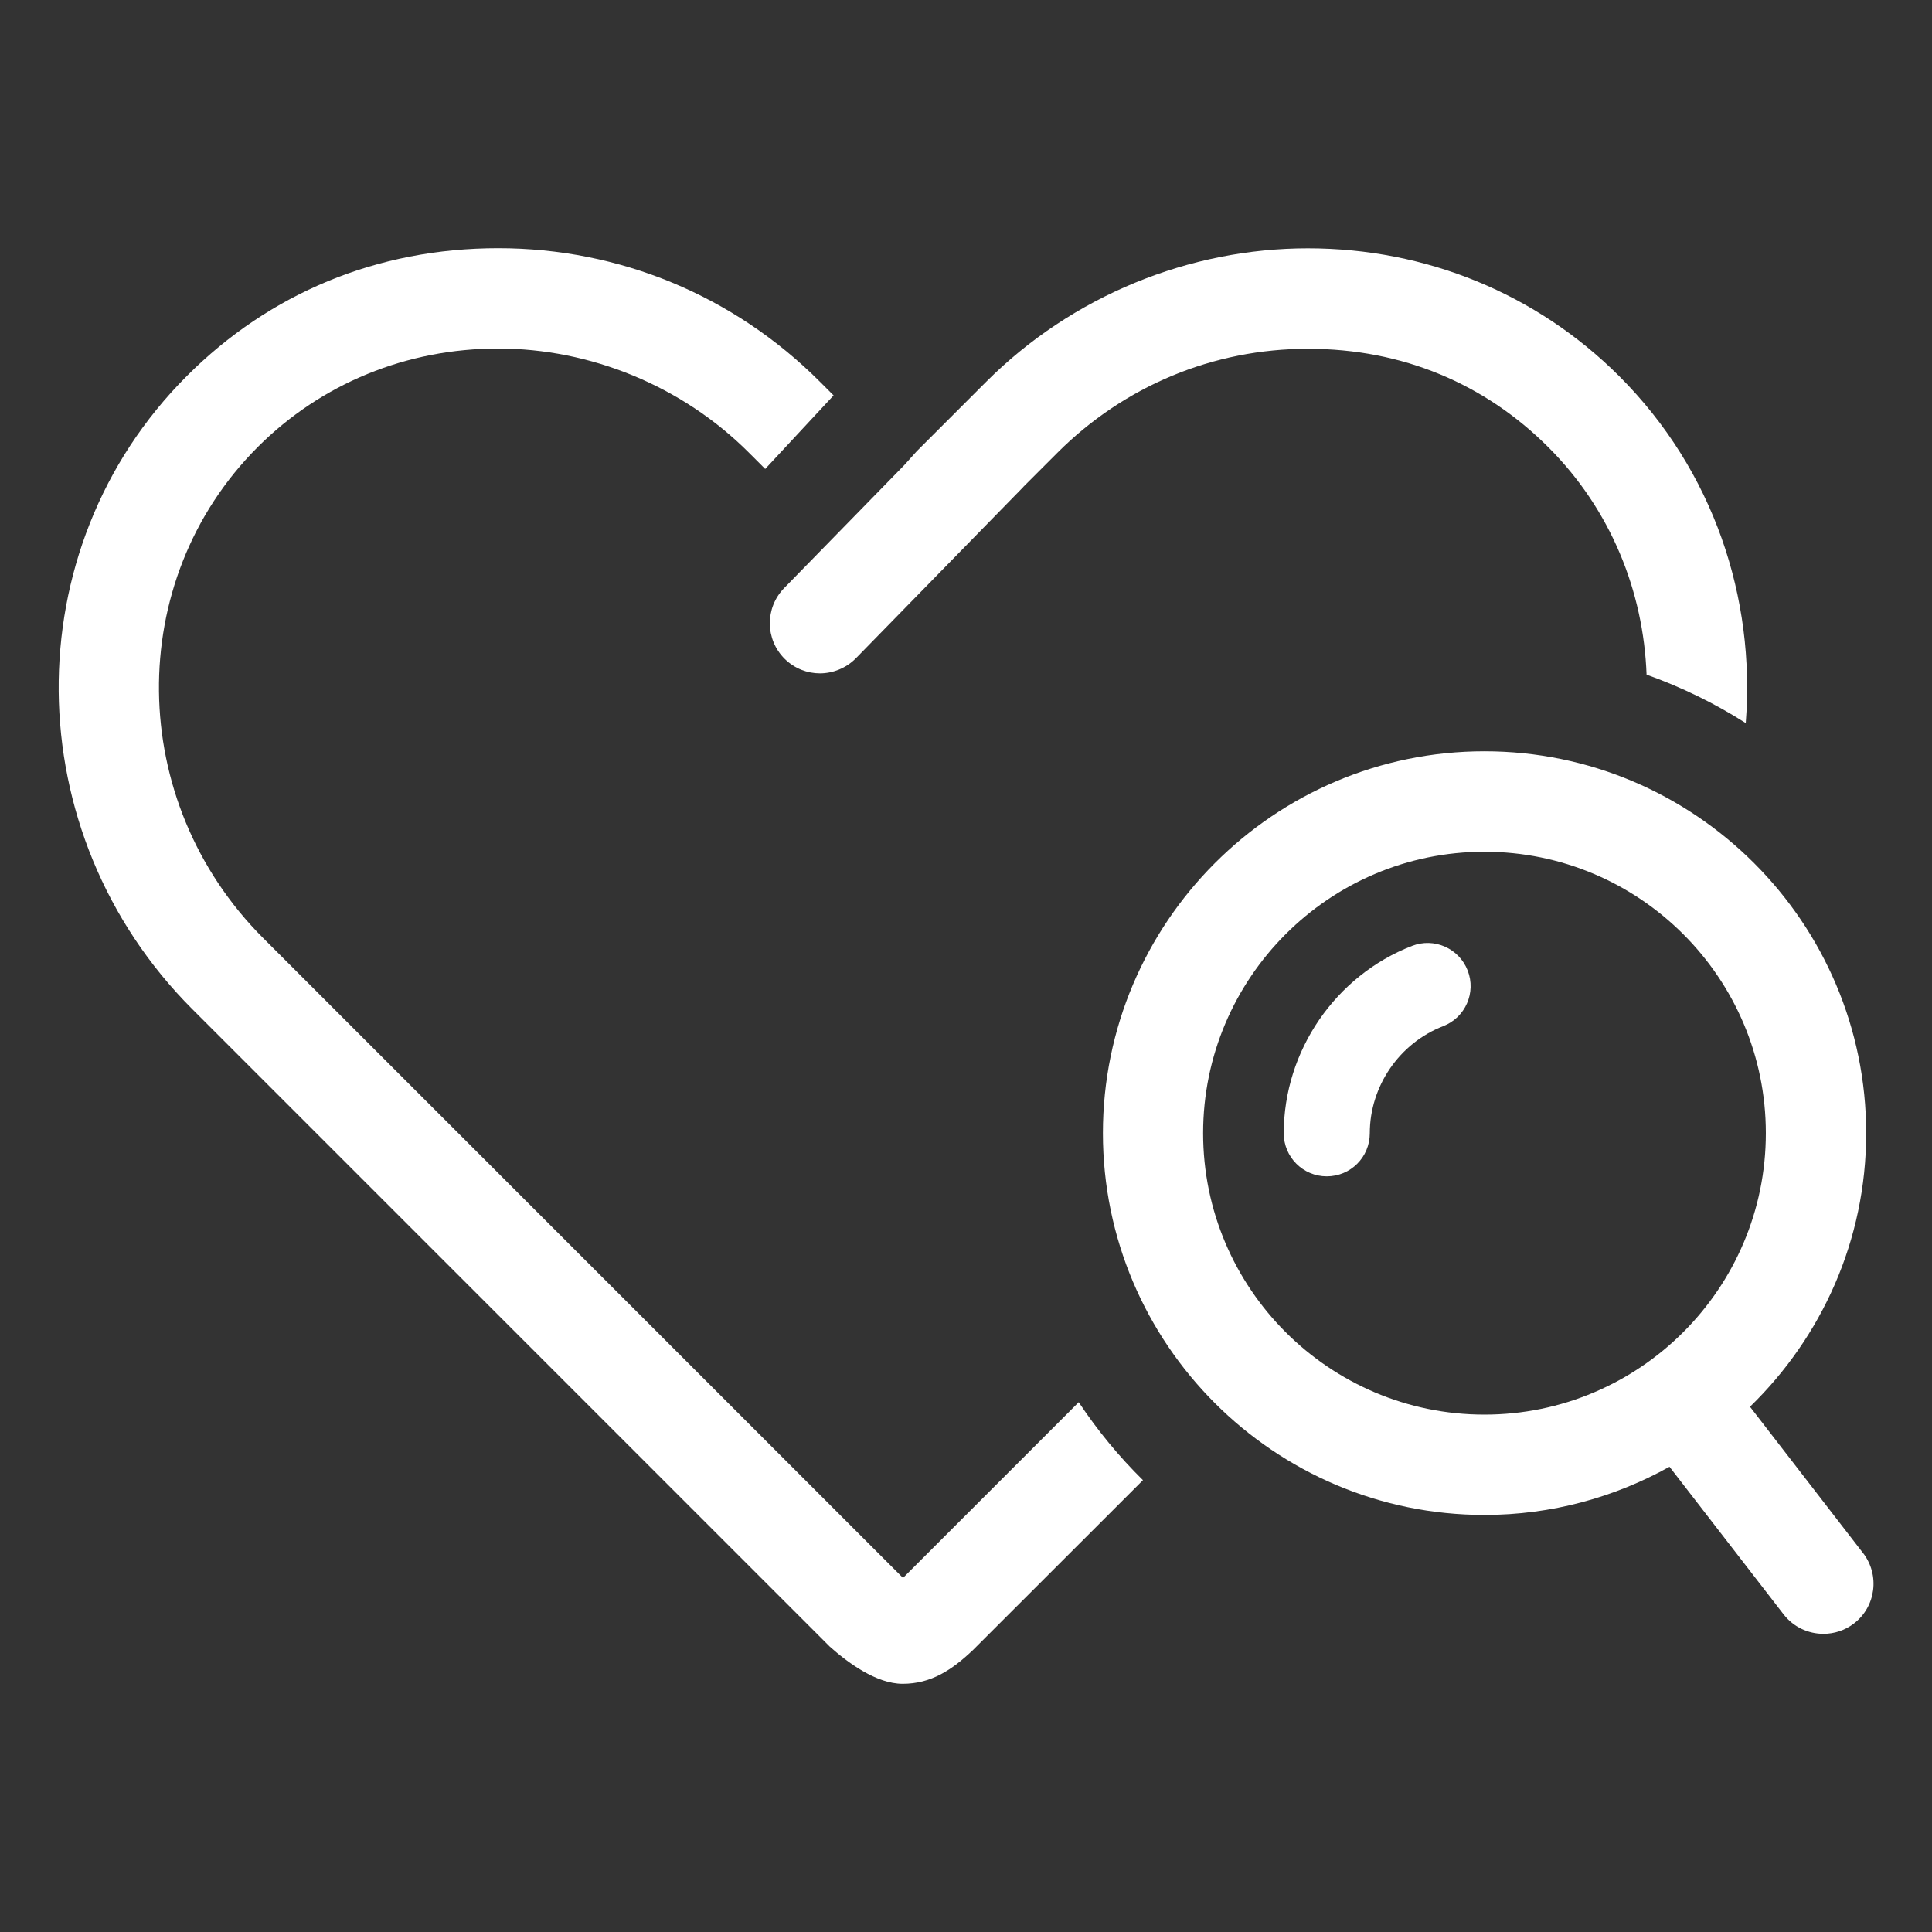 <?xml version="1.0" encoding="UTF-8"?><svg id="sante" xmlns="http://www.w3.org/2000/svg" viewBox="0 0 150 150"><rect x="0" y="0" width="150" height="150" fill="#333333" stroke="none"/><defs><style>.cls-1{fill:#fff;stroke-width:0px;}</style></defs><path class="cls-1" d="m83.76,108.86l-13.65,13.65-37.7-37.7-5.51-5.51-6.46-6.46c-10.63-10.63-10.82-27.74-.43-38.13,4.93-4.93,11.56-7.65,18.67-7.65s14.25,2.87,19.46,8.08l1.27,1.27,5.31-5.71-1.07-1.07c-6.68-6.68-15.55-10.36-24.97-10.36s-17.78,3.52-24.18,9.93c-13.43,13.43-13.23,35.48.43,49.15l6.89,6.89,5.64,5.64,36.59,36.59.36.36c1.41,1.26,3.63,2.9,5.67,2.9,2.21,0,3.83-1.07,5.48-2.64l.61-.61,12.57-12.56c-1.86-1.83-3.53-3.86-4.98-6.04"/><path class="cls-1" d="m125.72,29.21c-6.41-6.4-14.99-9.93-24.18-9.93s-18.29,3.68-24.97,10.36l-5.39,5.39-.97,1.08-9.33,9.55c-1.5,1.54-1.48,4,.06,5.51.76.74,1.74,1.11,2.72,1.11s2.02-.39,2.79-1.17l12.95-13.25s.05-.06.08-.09l2.61-2.61c5.21-5.21,12.12-8.08,19.46-8.08s13.74,2.72,18.67,7.65c4.86,4.86,7.38,11.2,7.62,17.65,2.72.97,5.3,2.23,7.7,3.76.76-9.7-2.48-19.59-9.81-26.92"/><path class="cls-1" d="m109.63,73.44c-5.95,2.31-9.96,8.15-9.96,14.55,0,1.84,1.49,3.34,3.34,3.34s3.34-1.49,3.34-3.34c0-3.65,2.29-7,5.7-8.32,1.72-.67,2.57-2.6,1.9-4.32-.67-1.72-2.6-2.58-4.32-1.91"/><path class="cls-1" d="m93.41,87.98c0-12.05,9.79-21.85,21.84-21.85s21.85,9.8,21.85,21.85-9.8,21.85-21.85,21.85-21.84-9.8-21.84-21.85m51.23,32.59l-8.77-11.35c5.55-5.39,9.02-12.91,9.02-21.24,0-16.35-13.3-29.65-29.64-29.65s-29.62,13.3-29.62,29.65,13.29,29.64,29.62,29.64c5.22,0,10.11-1.37,14.37-3.74l8.86,11.46c.77.99,1.92,1.51,3.09,1.51.83,0,1.67-.26,2.38-.81,1.7-1.31,2.01-3.76.7-5.46"/></svg>